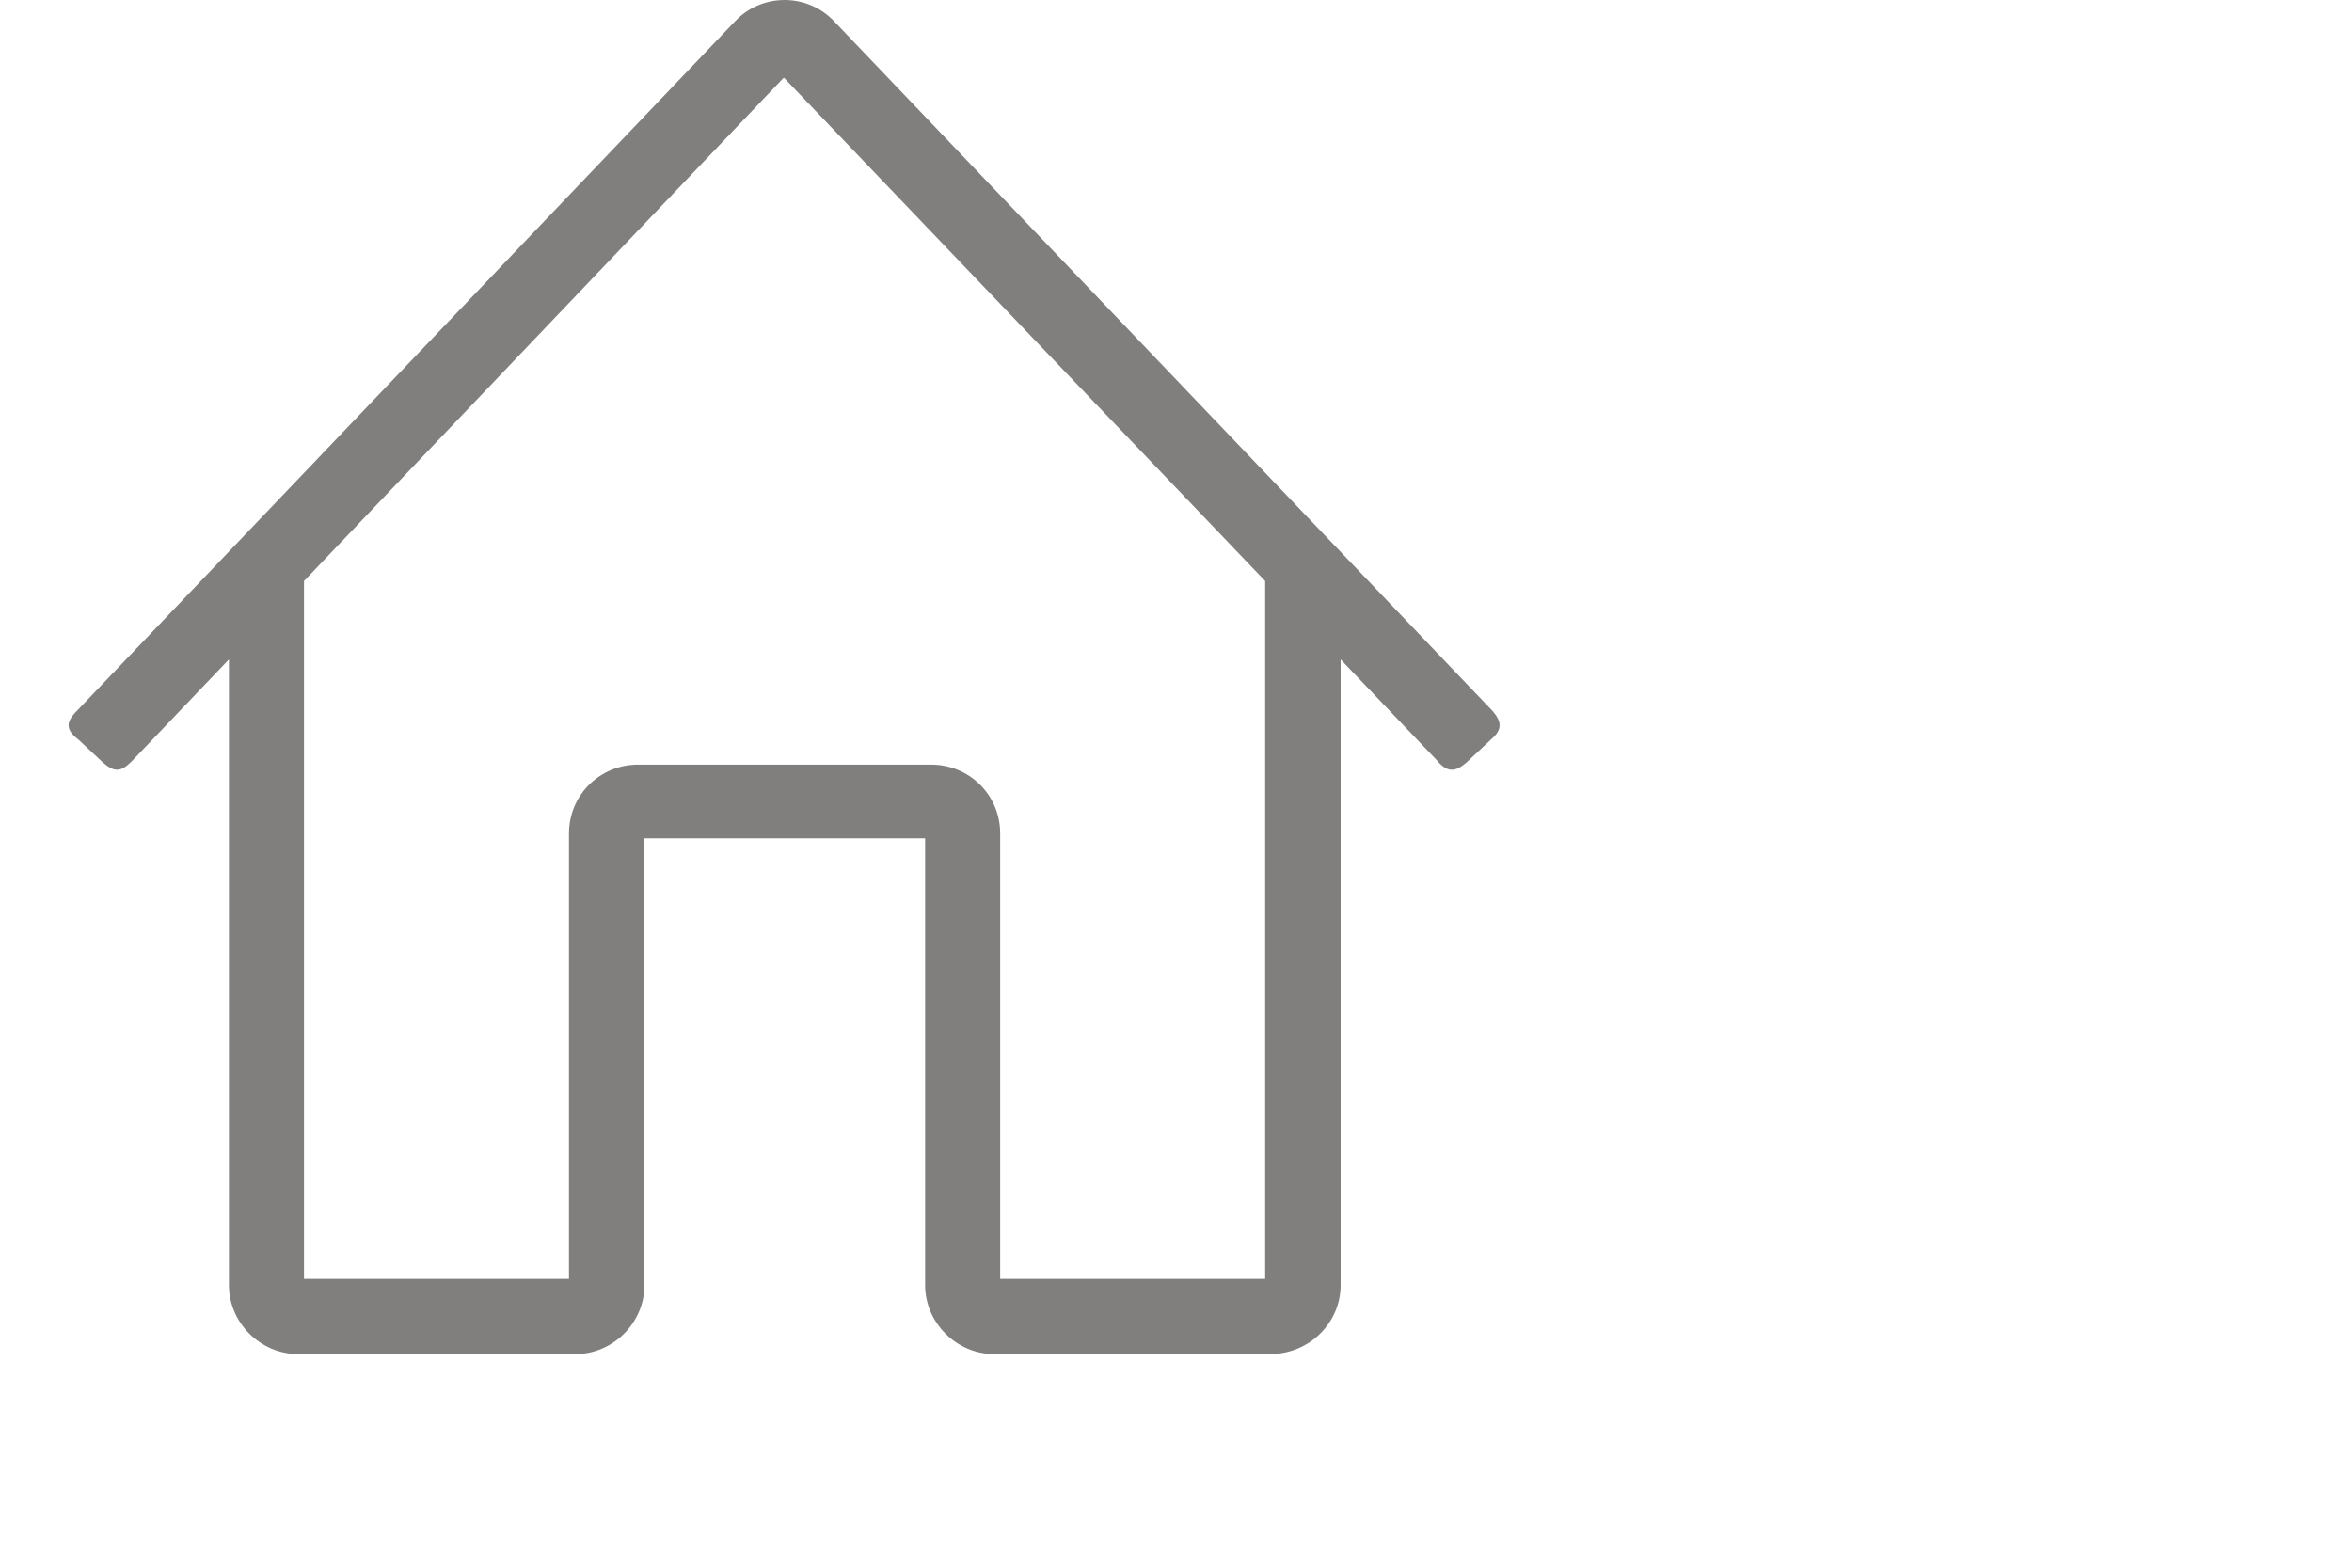 <?xml version="1.0" encoding="UTF-8"?>
<svg xmlns="http://www.w3.org/2000/svg" id="Home_Size" data-name="Home Size" version="1.1" viewBox="0 0 1200 800">
  <defs>
    <style>
      .cls-1 {
        fill: none;
      }

      .cls-1, .cls-2 {
        stroke-width: 0px;
      }

      .cls-2 {
        fill: #807f7e;
      }
    </style>
  </defs>
  <path class="cls-2" d="M733.6,388.5l-49.6-52v319.3c0,19.2-15.9,35.2-36,35.2h-140.8c-19.2,0-35.2-16-35.2-35.2v-228h-143.2v228c0,19.2-16,35.2-35.2,35.2h-141.6c-19.1,0-35.2-16-35.2-35.2v-319.3l-49.6,52c-5.6,5.6-8.8,5.6-14.5.8l-12.8-12c-6.4-4.8-6.4-8.8-.8-14.4L375.1,10.8c13.6-14.4,36.8-14.4,50.4,0l336.1,352.1c4.8,5.6,4.8,9.6-.8,14.4l-12.8,12c-5.6,4.8-9.6,4.8-14.5-.8ZM399.9,39.6l-244.8,256.9v356.1h135.2v-227.2c0-20,16-35.2,35.2-35.2h149.6c19.2,0,35.2,15.2,35.2,35.2v227.2h135.2v-356.1L399.9,39.6Z"></path>
  <rect class="cls-1" y="0" width="800" height="800"></rect>
</svg>
